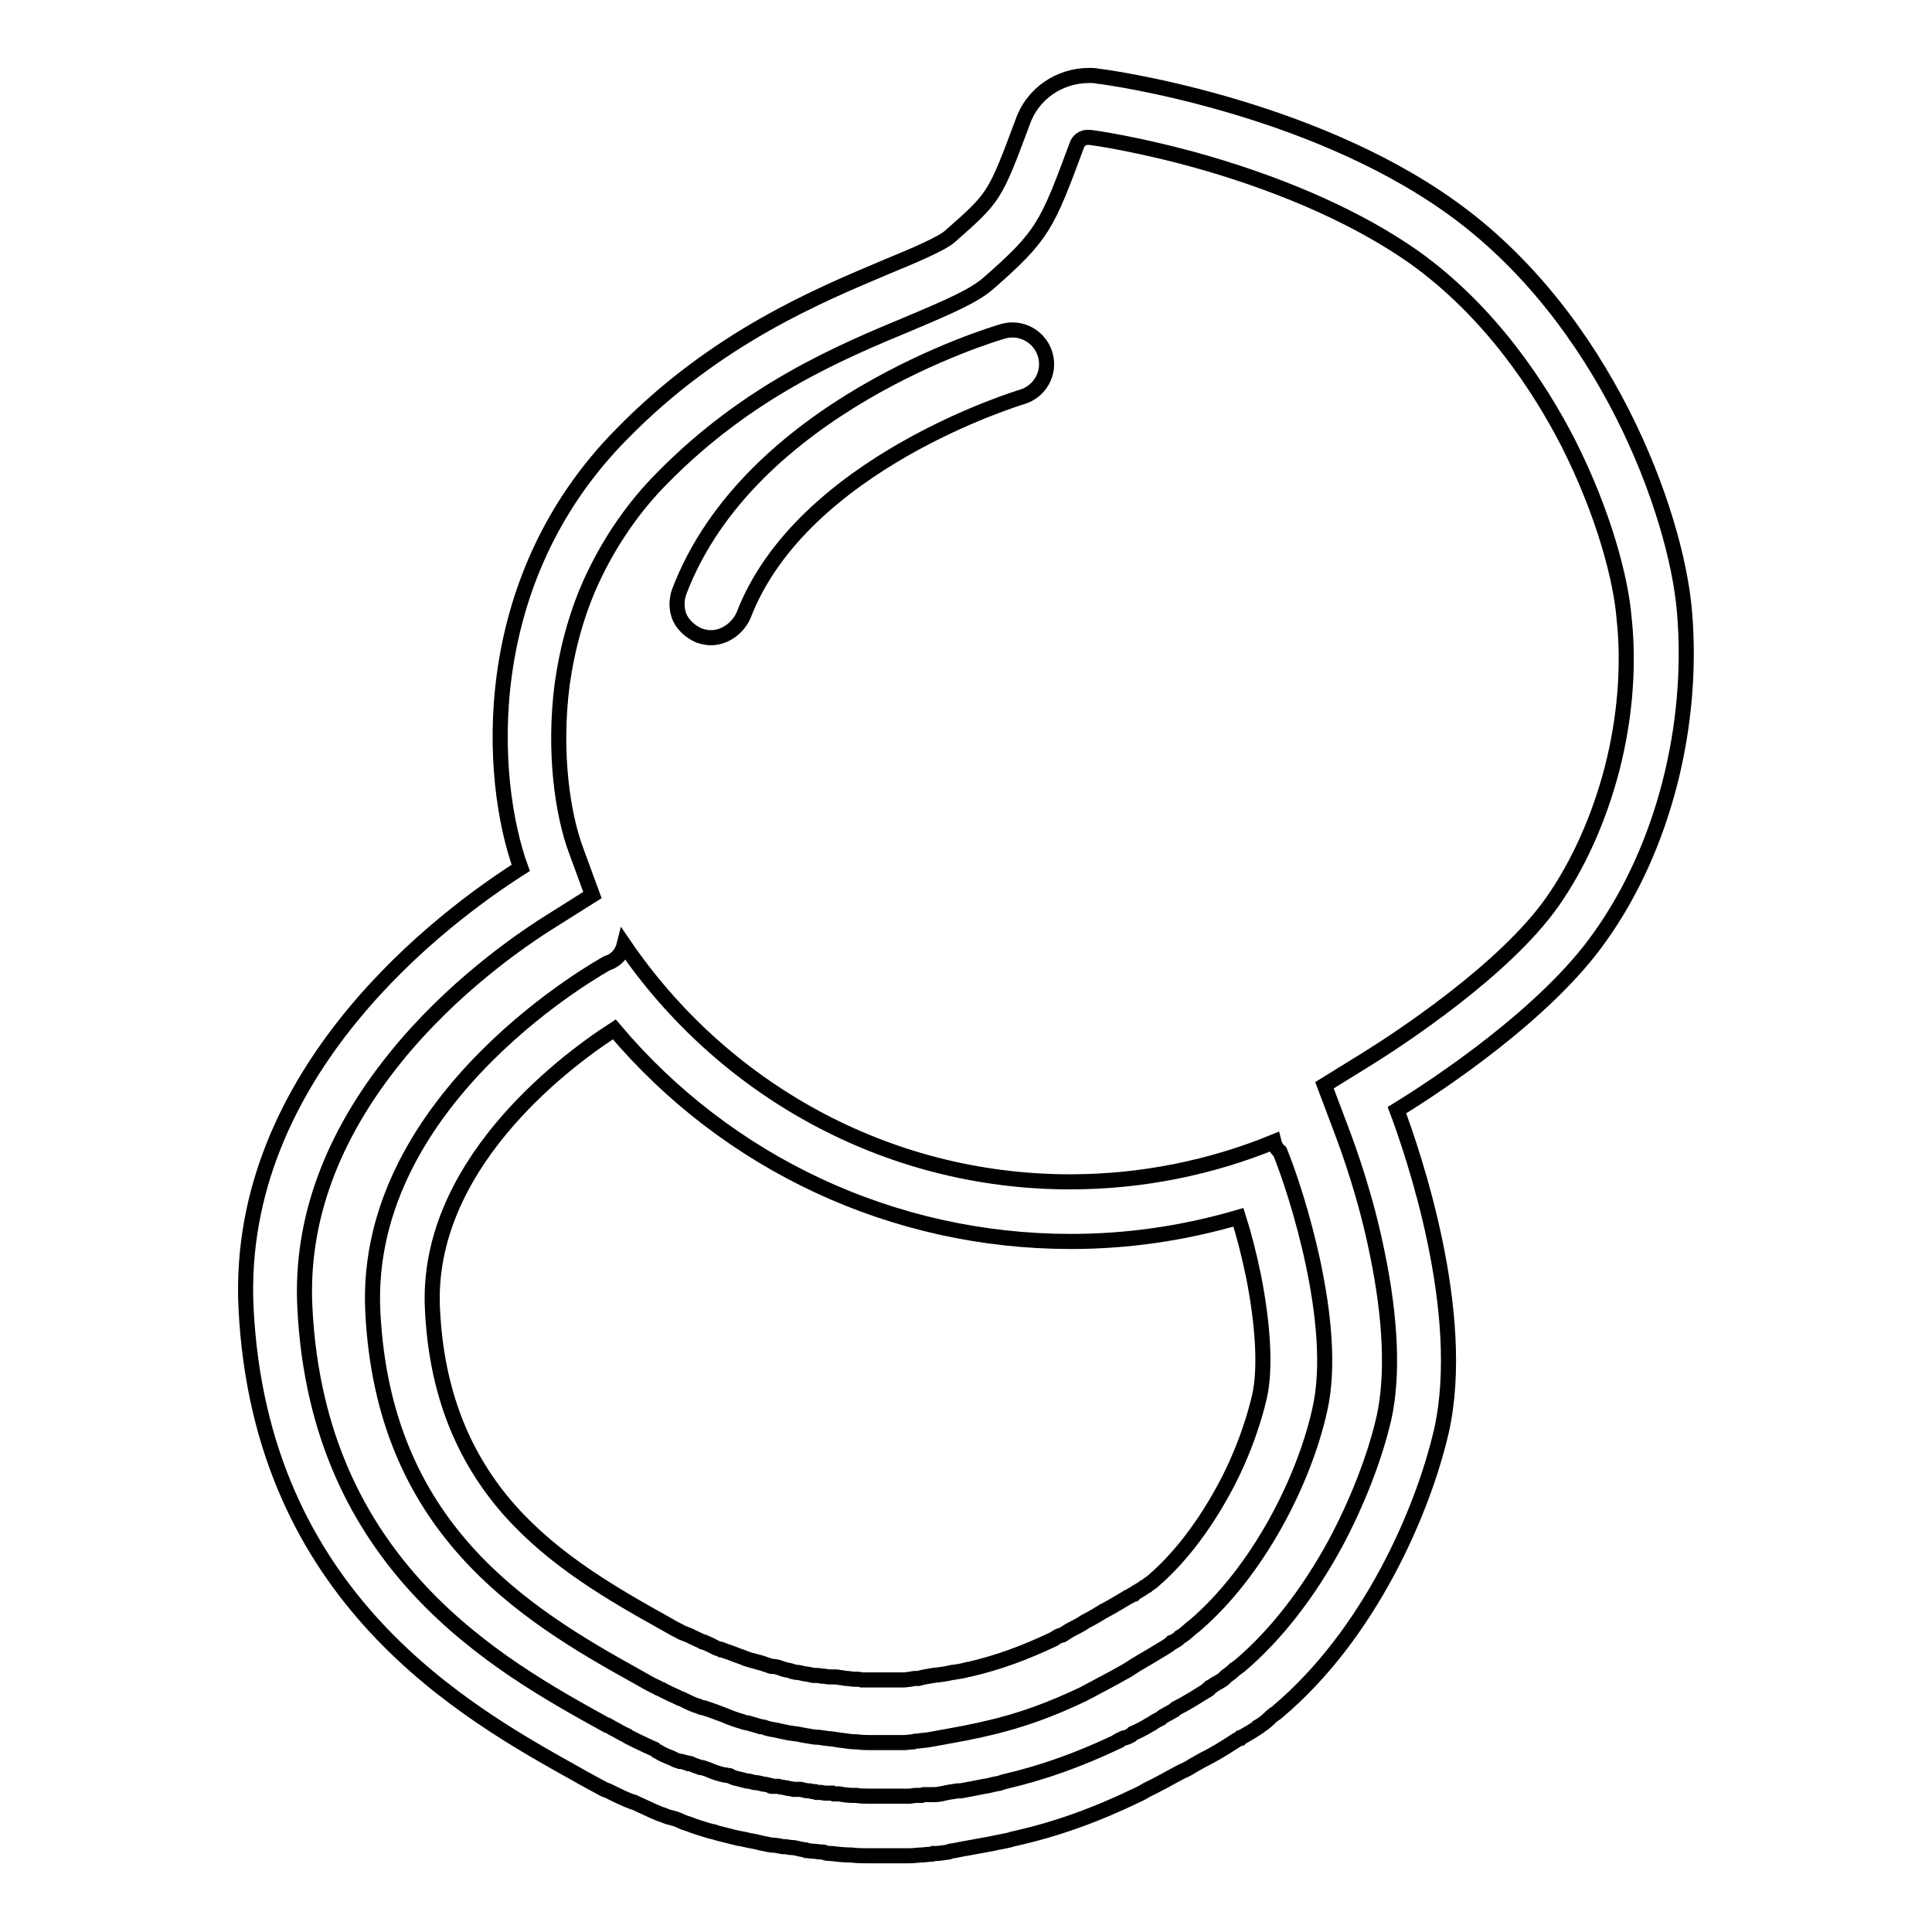 <?xml version="1.0" encoding="utf-8"?>
<!-- Svg Vector Icons : http://www.onlinewebfonts.com/icon -->
<!DOCTYPE svg PUBLIC "-//W3C//DTD SVG 1.1//EN" "http://www.w3.org/Graphics/SVG/1.1/DTD/svg11.dtd">
<svg version="1.1" xmlns="http://www.w3.org/2000/svg" xmlns:xlink="http://www.w3.org/1999/xlink" x="0px" y="0px" viewBox="0 0 256 256" enable-background="new 0 0 256 256" xml:space="preserve">
<g> <path stroke-width="2" fill-opacity="0" stroke="#000000"  d="M223.2,81c-1.1-13-10.5-39-31-53.6c-18.9-13.5-45.5-17.2-46.7-17.3c-0.4-0.1-0.8-0.1-1.2-0.1h0 c-3.9,0-7.5,2.4-8.8,6.2c-3.7,9.9-3.7,9.9-9.6,15.1c-1.1,1-4.9,2.6-8.3,4c-9,3.8-22.7,9.4-35.2,22.2C63,77.1,64.8,103.4,69,115 c-9.9,6.3-37.9,26.9-36.4,58.3c1.9,38.6,29.3,53.7,44,61.9l0.7,0.4c0.7,0.4,1.5,0.8,2.4,1.3c0.3,0.2,0.6,0.3,0.9,0.4l0.2,0.1 c1,0.5,2,1,3.1,1.4l0.1,0c0.9,0.4,1.7,0.8,2.6,1.2c0.5,0.2,0.9,0.4,1.3,0.5c0.4,0.2,0.8,0.3,1.2,0.4c0.4,0.1,0.7,0.2,1.1,0.4 c0.4,0.2,0.8,0.3,1.1,0.4c0.7,0.3,1.7,0.6,2.7,0.9l0.4,0.1l0.1,0c0.1,0,0.2,0.1,0.3,0.1l0.3,0.1l1.6,0.4c0.4,0.1,0.8,0.2,1.2,0.3 l0.1,0c0.5,0.1,1,0.2,1.4,0.3c0.2,0,0.4,0.1,0.6,0.1c0.3,0.1,0.5,0.1,0.8,0.2c0.2,0,0.3,0.1,0.5,0.1c0.4,0.1,0.9,0.2,1.3,0.2 c0.2,0,0.5,0.1,0.7,0.1c0.3,0.1,0.5,0.1,0.8,0.1c0.2,0,0.4,0.1,0.7,0.1c0.4,0,0.8,0.1,1.2,0.2l0.5,0.1c0.2,0,0.3,0,0.4,0.1 c0.2,0,0.5,0.1,0.9,0.1c0.3,0,0.7,0.1,1,0.1l0.2,0c0.1,0,0.2,0,0.3,0.1c0.3,0.1,0.6,0.1,0.9,0.1c0.8,0.1,1.7,0.2,2.6,0.2 c0.8,0.1,1.6,0.1,2.4,0.1h5.2c0.7,0,1.3-0.1,1.6-0.1h0c0.4,0,0.9-0.1,1.3-0.1c0.1,0,0.3,0,0.4-0.1l0.3,0c0.4,0,1-0.1,1.7-0.2 l0.2-0.1c0.8-0.1,1.5-0.3,2.2-0.4c1.1-0.2,2.2-0.4,3.3-0.6c0.8-0.2,1.6-0.3,2.4-0.5l0.3-0.1c5.9-1.3,11.1-3.2,16.7-5.9 c0.2-0.1,0.4-0.2,0.6-0.3c0.2-0.1,0.3-0.2,0.5-0.3c0.4-0.2,0.8-0.4,1.2-0.6c0.8-0.4,1.7-0.9,2.6-1.4c0.4-0.2,0.9-0.5,1.4-0.7 l0.2-0.1c0.4-0.2,0.8-0.5,1.2-0.7l0.7-0.4c1.6-0.8,3.1-1.7,4.6-2.7c0.2-0.1,0.4-0.2,0.5-0.3l0.1,0c0.1-0.1,0.2-0.2,0.3-0.2 c0.7-0.4,1.4-0.8,2.1-1.3c0.1,0,0.1-0.1,0.1-0.1c0.7-0.4,1.2-0.9,1.6-1.3c0.1-0.1,0.3-0.2,0.4-0.3c0.2-0.1,0.3-0.2,0.4-0.3 c12.1-10.2,19.2-26.4,21.7-37.2c3.5-15.7-3.8-36.9-5.9-42.5c5.4-3.3,19.9-12.9,27-23.1C220.4,112.3,224.5,96.2,223.2,81z  M213.6,101.9c-1.7,6.5-4.4,12.6-7.9,17.6c-6.4,9.1-20.5,18.3-24.7,20.9l-5.5,3.4l2.3,6.1c0.9,2.4,3.2,8.7,4.7,16.2 c1.8,8.7,2.1,16.2,0.9,21.7c-1.2,5.3-3.6,11.4-6.5,16.8c-3.6,6.6-7.9,12.1-12.6,16.1l0,0l0,0l0,0l0,0l0,0c-0.3,0.2-0.5,0.4-0.7,0.5 l-0.1,0.1l0,0l0,0c-0.3,0.3-0.7,0.6-1,0.8l-0.2,0.2l-0.1,0.1l-0.1,0.1c-0.3,0.2-0.6,0.4-1,0.6l-0.3,0.2l-0.3,0.2c0,0-0.1,0-0.1,0.1 l-0.1,0.1l0,0l0,0l-0.1,0l-0.1,0.1l-0.1,0.1c-0.1,0-0.1,0.1-0.1,0.1l0,0l0,0c-1.3,0.8-2.7,1.7-4.1,2.4l-0.1,0.1l-0.1,0.1l-0.7,0.4 l-0.2,0.1c-0.3,0.2-0.6,0.3-0.8,0.5l-0.1,0.1c-0.4,0.2-0.8,0.4-1.2,0.7l-0.2,0.1c-0.8,0.5-1.6,0.9-2.3,1.2l-0.1,0.1l-0.1,0.1 c-0.2,0.1-0.5,0.3-0.9,0.4l-0.1,0c-0.2,0.1-0.5,0.2-0.8,0.4c-0.1,0-0.1,0.1-0.1,0.1c-5.1,2.4-9.8,4.1-15,5.3l-0.3,0.1l-0.3,0.1 c-0.7,0.1-1.3,0.3-1.9,0.4h-0.1c-1,0.2-2,0.4-3.1,0.6H127l-0.1,0c-0.7,0.1-1.4,0.2-2.2,0.4l-0.1,0c-0.3,0.1-0.7,0.1-1,0.1h0l-0.2,0 l-0.3,0l-0.3,0c-0.1,0-0.1,0-0.1,0l-0.3,0l-0.3,0.1c-0.1,0-0.2,0-0.3,0h-0.3l-0.2,0h0c-0.2,0-0.5,0.1-0.8,0.1h-5.3 c-0.6,0-1.2,0-1.7-0.1l-0.2,0H113c-0.6,0-1.3-0.1-1.8-0.2l-0.2,0l-0.2,0c-0.1,0-0.2,0-0.3,0l-0.2-0.1l-0.2,0h0l-0.2,0l-0.2,0 l-0.2,0h-0.1c-0.3,0-0.5-0.1-0.7-0.1h-0.2c-0.2,0-0.3,0-0.3,0l-0.2-0.1l-0.2,0h-0.1l-0.4-0.1h-0.1c-0.4,0-0.7-0.1-1.1-0.2l-0.1,0 l-0.1,0c-0.1,0-0.2,0-0.2,0l-0.2,0l-0.2,0c-0.1,0-0.1,0-0.1,0c-0.4-0.1-0.8-0.1-1-0.2l-0.1,0c-0.4-0.1-0.7-0.1-1-0.2l-0.2,0l-0.2,0 c-0.1,0-0.1,0-0.1,0l-0.1,0l-0.2,0c-0.1,0-0.2,0-0.2-0.1c-0.4-0.1-0.7-0.2-1-0.2c-0.4-0.1-0.7-0.2-1.1-0.2l-0.4-0.1l-0.4-0.1 c-0.1,0-0.1,0-0.2,0l-1.6-0.4l-0.3-0.1h0l-0.2-0.1l-0.2-0.1l-0.1,0l-0.4-0.1l-0.1,0l-0.1,0c-0.9-0.2-1.7-0.5-2.1-0.7l-0.3-0.1 l-0.3-0.1c-0.1,0-0.2-0.1-0.3-0.1l-0.1,0l-0.1,0c-0.5-0.2-0.9-0.3-1.3-0.5l-0.1,0c-0.1-0.1-0.3-0.1-0.4-0.1l-0.7-0.2l-0.1,0l-0.1,0 h0c-0.2-0.1-0.4-0.1-0.6-0.2l-0.2-0.1l-0.2-0.1c-0.7-0.3-1.3-0.5-1.9-0.9l-0.2-0.1l-0.2-0.1l-0.1,0H87c-0.9-0.4-1.8-0.8-2.6-1.2 l-0.2-0.1l-0.2-0.1l-0.2-0.1l-0.4-0.2l-0.2-0.1l-0.1-0.1c-0.7-0.3-1.3-0.7-1.9-1l0,0l-0.7-0.4h-0.1c-14.3-7.9-38.3-21.1-40-55.3 c-0.6-11.5,3.5-22.7,12.1-33.3c7.3-9,16.1-15.2,20.6-18l5.4-3.4l-2.2-6c-1.7-4.6-3-12.8-1.8-22c0.7-4.9,2-9.6,4-13.9 c2.3-4.9,5.4-9.5,9.3-13.4c11.4-11.6,23.7-16.7,32.6-20.4c5.7-2.4,8.6-3.7,10.5-5.3c7.3-6.4,7.8-7.6,11.8-18.4c0.2-0.6,0.8-1,1.4-1 h0.2c0.3,0,6.8,0.9,15.5,3.4c11,3.2,20.5,7.5,27.6,12.5c10.2,7.3,16.7,17.4,20.4,24.6c4.8,9.5,7,18.2,7.4,23.2 C215.9,88.3,215.3,95.3,213.6,101.9L213.6,101.9z"/> <path stroke-width="2" fill-opacity="0" stroke="#000000"  d="M92.6,84.2c0.6,0.2,1.1,0.3,1.6,0.3c1.8,0,3.5-1.2,4.3-2.9c7.7-20.2,36.6-28.9,36.9-29 c2.4-0.7,3.8-3.2,3.1-5.6c-0.7-2.4-3.2-3.8-5.6-3.1c-1.4,0.4-33.6,10-42.9,34.5c-0.4,1.1-0.4,2.4,0.1,3.5 C90.6,82.9,91.5,83.7,92.6,84.2z M168.8,151.3c-8.3,3.4-17.5,5.3-27,5.3c-24.6,0-46.2-12.5-59.1-31.4c-0.5,2-2.2,2.4-2.2,2.4 S48,145.2,49.4,173.8c1.4,28.5,19.7,39.9,35.1,48.4c0.9,0.5,1.7,1,2.6,1.4c0.2,0.2,0.6,0.2,0.8,0.4c0.6,0.3,1.2,0.6,1.9,0.9 c0.3,0.2,0.6,0.2,0.9,0.4c0.6,0.3,1.2,0.6,1.9,0.8c0.2,0.1,0.4,0.2,0.7,0.2c0.9,0.3,1.7,0.6,2.5,0.9c0.2,0.1,0.3,0.1,0.5,0.2 c0.7,0.3,1.3,0.5,2,0.7c0.2,0.1,0.6,0.2,0.8,0.2l1.7,0.5c0.3,0,0.6,0.1,0.8,0.2c0.7,0.2,1.2,0.2,1.9,0.4c0.2,0,0.3,0.1,0.5,0.1 c0.7,0.2,1.6,0.2,2.3,0.4c0.2,0,0.4,0.1,0.6,0.1c0.5,0.1,1.1,0.2,1.6,0.2c0.2,0,0.5,0.1,0.7,0.1c0.6,0.1,1.1,0.1,1.6,0.2 c0.2,0,0.4,0.1,0.7,0.1c0.7,0.1,1.3,0.2,1.9,0.2h0.1c0.7,0.1,1.3,0.1,1.9,0.1h4.4c0.4,0,0.8-0.1,1.2-0.1c0.2-0.1,0.4-0.1,0.6-0.1 c0.6-0.1,1.1-0.1,1.6-0.2c1.7-0.3,3.3-0.6,4.9-0.9c0.8-0.2,1.6-0.3,2.3-0.5c5-1.1,9.1-2.7,13.1-4.6c0.6-0.3,1.1-0.6,1.7-0.9 c1.1-0.6,2.3-1.2,3.5-1.9c0.6-0.3,1.2-0.7,1.8-1.1c1.2-0.7,2.4-1.4,3.7-2.2c0.3-0.2,0.7-0.4,1-0.7c0.1,0,0.1-0.1,0.2-0.1 c0.3-0.2,0.6-0.3,0.9-0.6c0-0.1,0.1-0.1,0.1-0.1c0.7-0.4,1.2-1,1.9-1.5c8.3-7.1,14.5-19.1,16.6-28.7c2.5-11.2-3.1-28.7-5.3-34.1 C169.1,152.2,168.9,151.7,168.8,151.3L168.8,151.3z M166.9,185c-1,4.3-2.8,9-5.2,13.2c-2.6,4.6-5.6,8.4-8.7,11.1 c-0.3,0.3-0.6,0.5-0.9,0.7c-0.1,0.1-0.2,0.2-0.3,0.2c-0.2,0.1-0.4,0.3-0.6,0.4c-0.2,0.1-0.3,0.2-0.5,0.3c-0.2,0.1-0.3,0.2-0.4,0.3 c0,0,0,0-0.1,0c-0.2,0.1-0.4,0.3-0.7,0.4c-1,0.6-2,1.2-3.1,1.8c-0.1,0-0.2,0.1-0.2,0.1c-0.3,0.2-0.7,0.4-1,0.6 c-0.2,0.1-0.5,0.3-0.7,0.4c-0.4,0.2-0.8,0.4-1.2,0.7c-0.7,0.4-1.4,0.7-2,1.1c-0.1,0.1-0.2,0.1-0.3,0.2c-0.1,0.1-0.3,0.2-0.5,0.2 c-0.3,0.1-0.6,0.3-0.9,0.5c-3.8,1.8-7.3,3.1-11.2,4l-0.1,0c-0.7,0.2-1.3,0.3-2,0.4c0,0-0.1,0-0.1,0c-0.8,0.2-1.6,0.3-2.5,0.4 c-0.6,0.1-1.3,0.2-2,0.4h-0.2c-0.2,0-0.5,0-0.8,0.1c-0.3,0-0.6,0.1-1,0.1c-0.1,0-0.3,0-0.4,0h-4.2c-0.3,0-0.8,0-0.9,0 c-0.3-0.1-0.7-0.1-1-0.1h-0.1c-0.2,0-0.7-0.1-0.9-0.1c0,0-0.1,0-0.1,0c-0.2,0-0.4-0.1-0.7-0.1c-0.4-0.1-0.7-0.1-1-0.1 c-0.1,0-0.3,0-0.3,0c-0.1,0-0.2,0-0.3,0c-0.2,0-0.4-0.1-0.7-0.1c-0.1,0-0.2,0-0.2,0c-0.4-0.1-0.7-0.1-1-0.1c-0.1,0-0.1,0-0.2,0 c-0.1,0-0.2-0.1-0.4-0.1c-0.4-0.1-0.8-0.1-1.1-0.2c-0.3-0.1-0.6-0.1-0.7-0.1c-0.2,0-0.3-0.1-0.4-0.1c-0.1,0-0.2,0-0.3-0.1 c-0.3-0.1-0.6-0.1-0.9-0.2c-0.1,0-0.2-0.1-0.3-0.1c-0.5-0.2-0.9-0.3-1.4-0.3l-0.9-0.3c-0.2-0.1-0.4-0.1-0.6-0.2c-0.1,0-0.1,0-0.1,0 c-0.1,0-0.2-0.1-0.3-0.1c-0.4-0.1-0.7-0.2-1.1-0.3c-0.3-0.1-0.6-0.2-0.8-0.3c-0.6-0.2-1.1-0.4-1.6-0.6c-0.3-0.1-0.6-0.2-0.9-0.3 c-0.1,0-0.1-0.1-0.2-0.1l-0.1,0c-0.1-0.1-0.2-0.1-0.3-0.1c-0.4-0.1-0.7-0.3-1.1-0.5c-0.4-0.2-0.7-0.3-0.9-0.4c0,0-0.1,0-0.1,0 c-0.1,0-0.2-0.1-0.2-0.1c-0.4-0.2-0.9-0.4-1.3-0.6c-0.3-0.2-0.7-0.3-0.9-0.4l-0.5-0.2c-0.3-0.2-0.8-0.4-1.3-0.7l-0.7-0.4 c-7.2-4-14.8-8.4-20.7-15c-6.4-7.2-9.8-16-10.3-26.8c-0.9-18.6,16.8-32.3,24.1-37c15,17.8,37,28.1,60.5,28.1c7.6,0,15-1.1,22.2-3.2 c0.7,2.2,1.4,4.9,2,7.8C167.4,175.7,167.7,181.4,166.9,185L166.9,185z"/></g>
</svg>